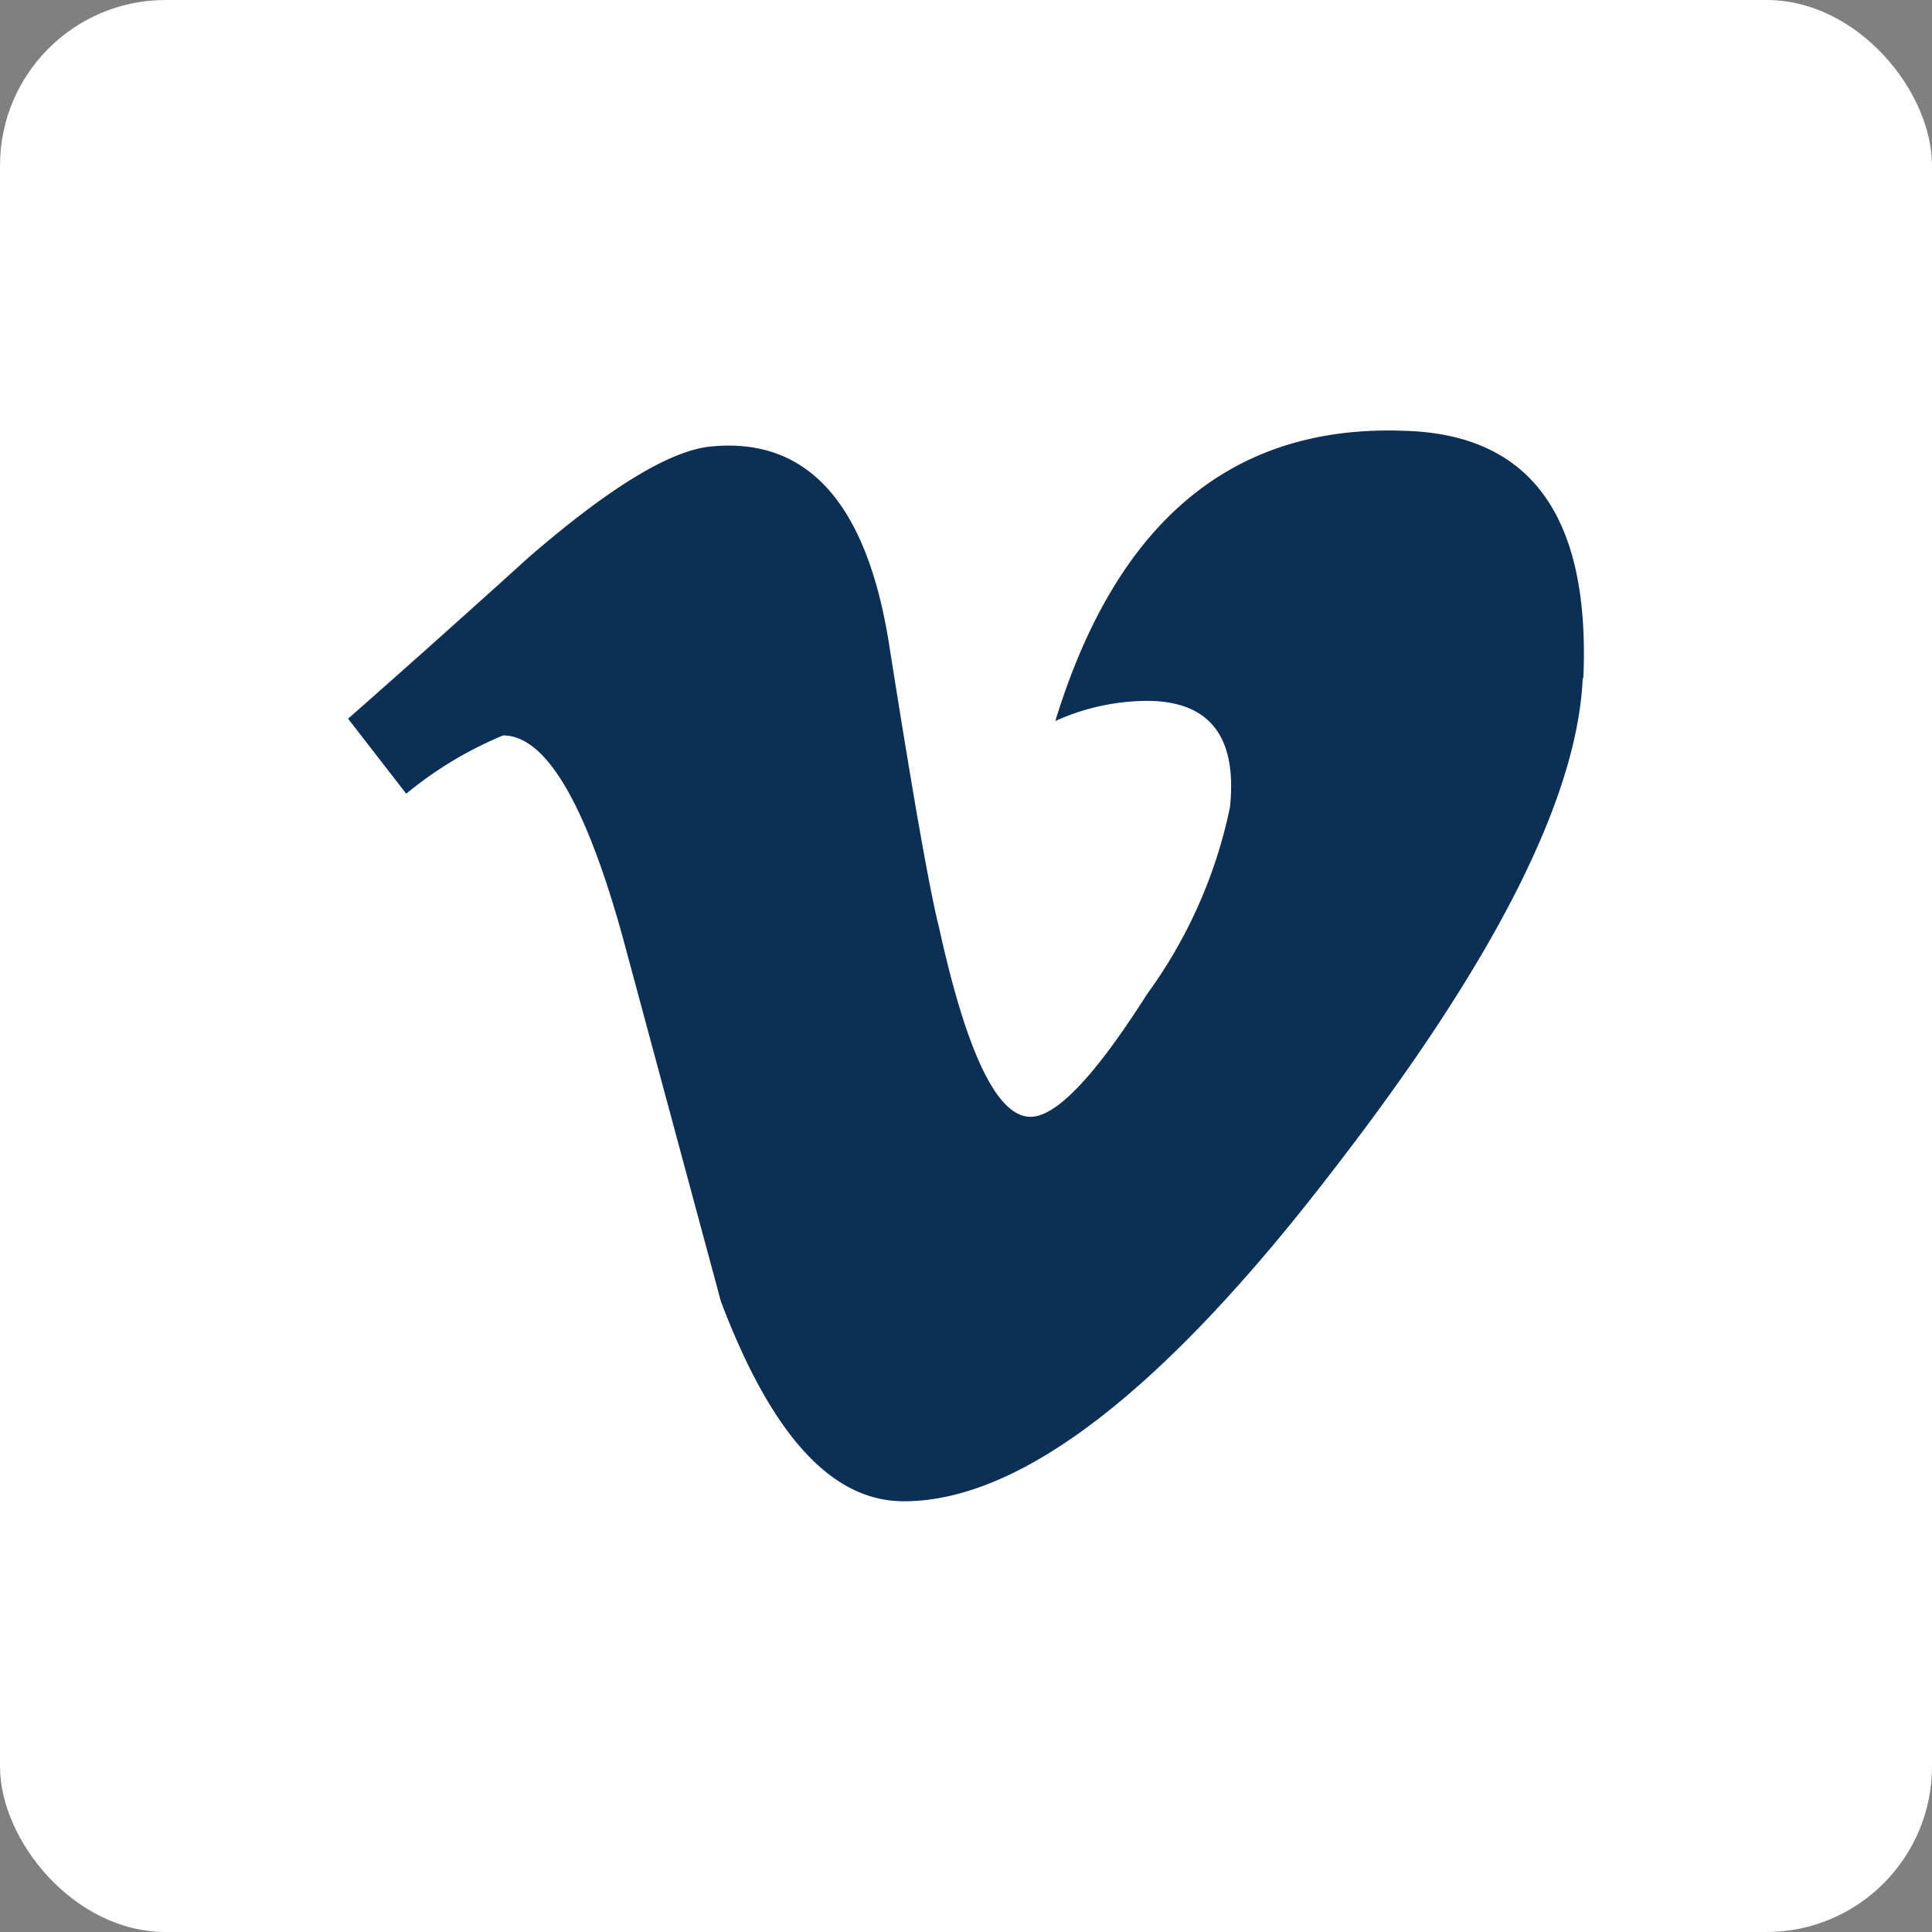 <svg xmlns="http://www.w3.org/2000/svg" width="35" height="35" viewBox="0 0 35 35">
  <rect x="0" y="0" width="35" height="35" fill="#808080" stroke="none"/>
  <g id="Group_97" data-name="Group 97" transform="translate(-2332 -5863)">
    <g id="Group_90" data-name="Group 90">
      <g id="Group_85" data-name="Group 85" transform="translate(-25 -8)">
        <rect id="Rectangle_503" data-name="Rectangle 503" width="35" height="35" rx="3" transform="translate(2357 5871)" fill="#fff"/>
        <path id="Icon_simple-vimeo" data-name="Icon simple-vimeo" d="M22.366,6.895q-.147,3.271-4.565,8.964Q13.228,21.8,10.068,21.8c-1.314,0-2.4-1.207-3.314-3.62L4.965,11.544Q3.958,7.928,2.808,7.926A6.916,6.916,0,0,0,1.053,8.982L0,7.623Q1.658,6.162,3.266,4.705,5.475,2.791,6.581,2.691,9.193,2.439,9.8,6.271q.651,4.132.906,5.137.754,3.428,1.657,3.427.7,0,2.113-2.225a8.744,8.744,0,0,0,1.5-3.384C16.11,7.948,15.607,7.3,14.47,7.3a4.061,4.061,0,0,0-1.658.365c1.106-3.608,3.2-5.37,6.308-5.258,2.307.056,3.384,1.552,3.258,4.475l-.012.009Z" transform="translate(2363.306 5876.397)" fill="#0c3055"/>
      </g>
    </g>
  </g>
</svg>
